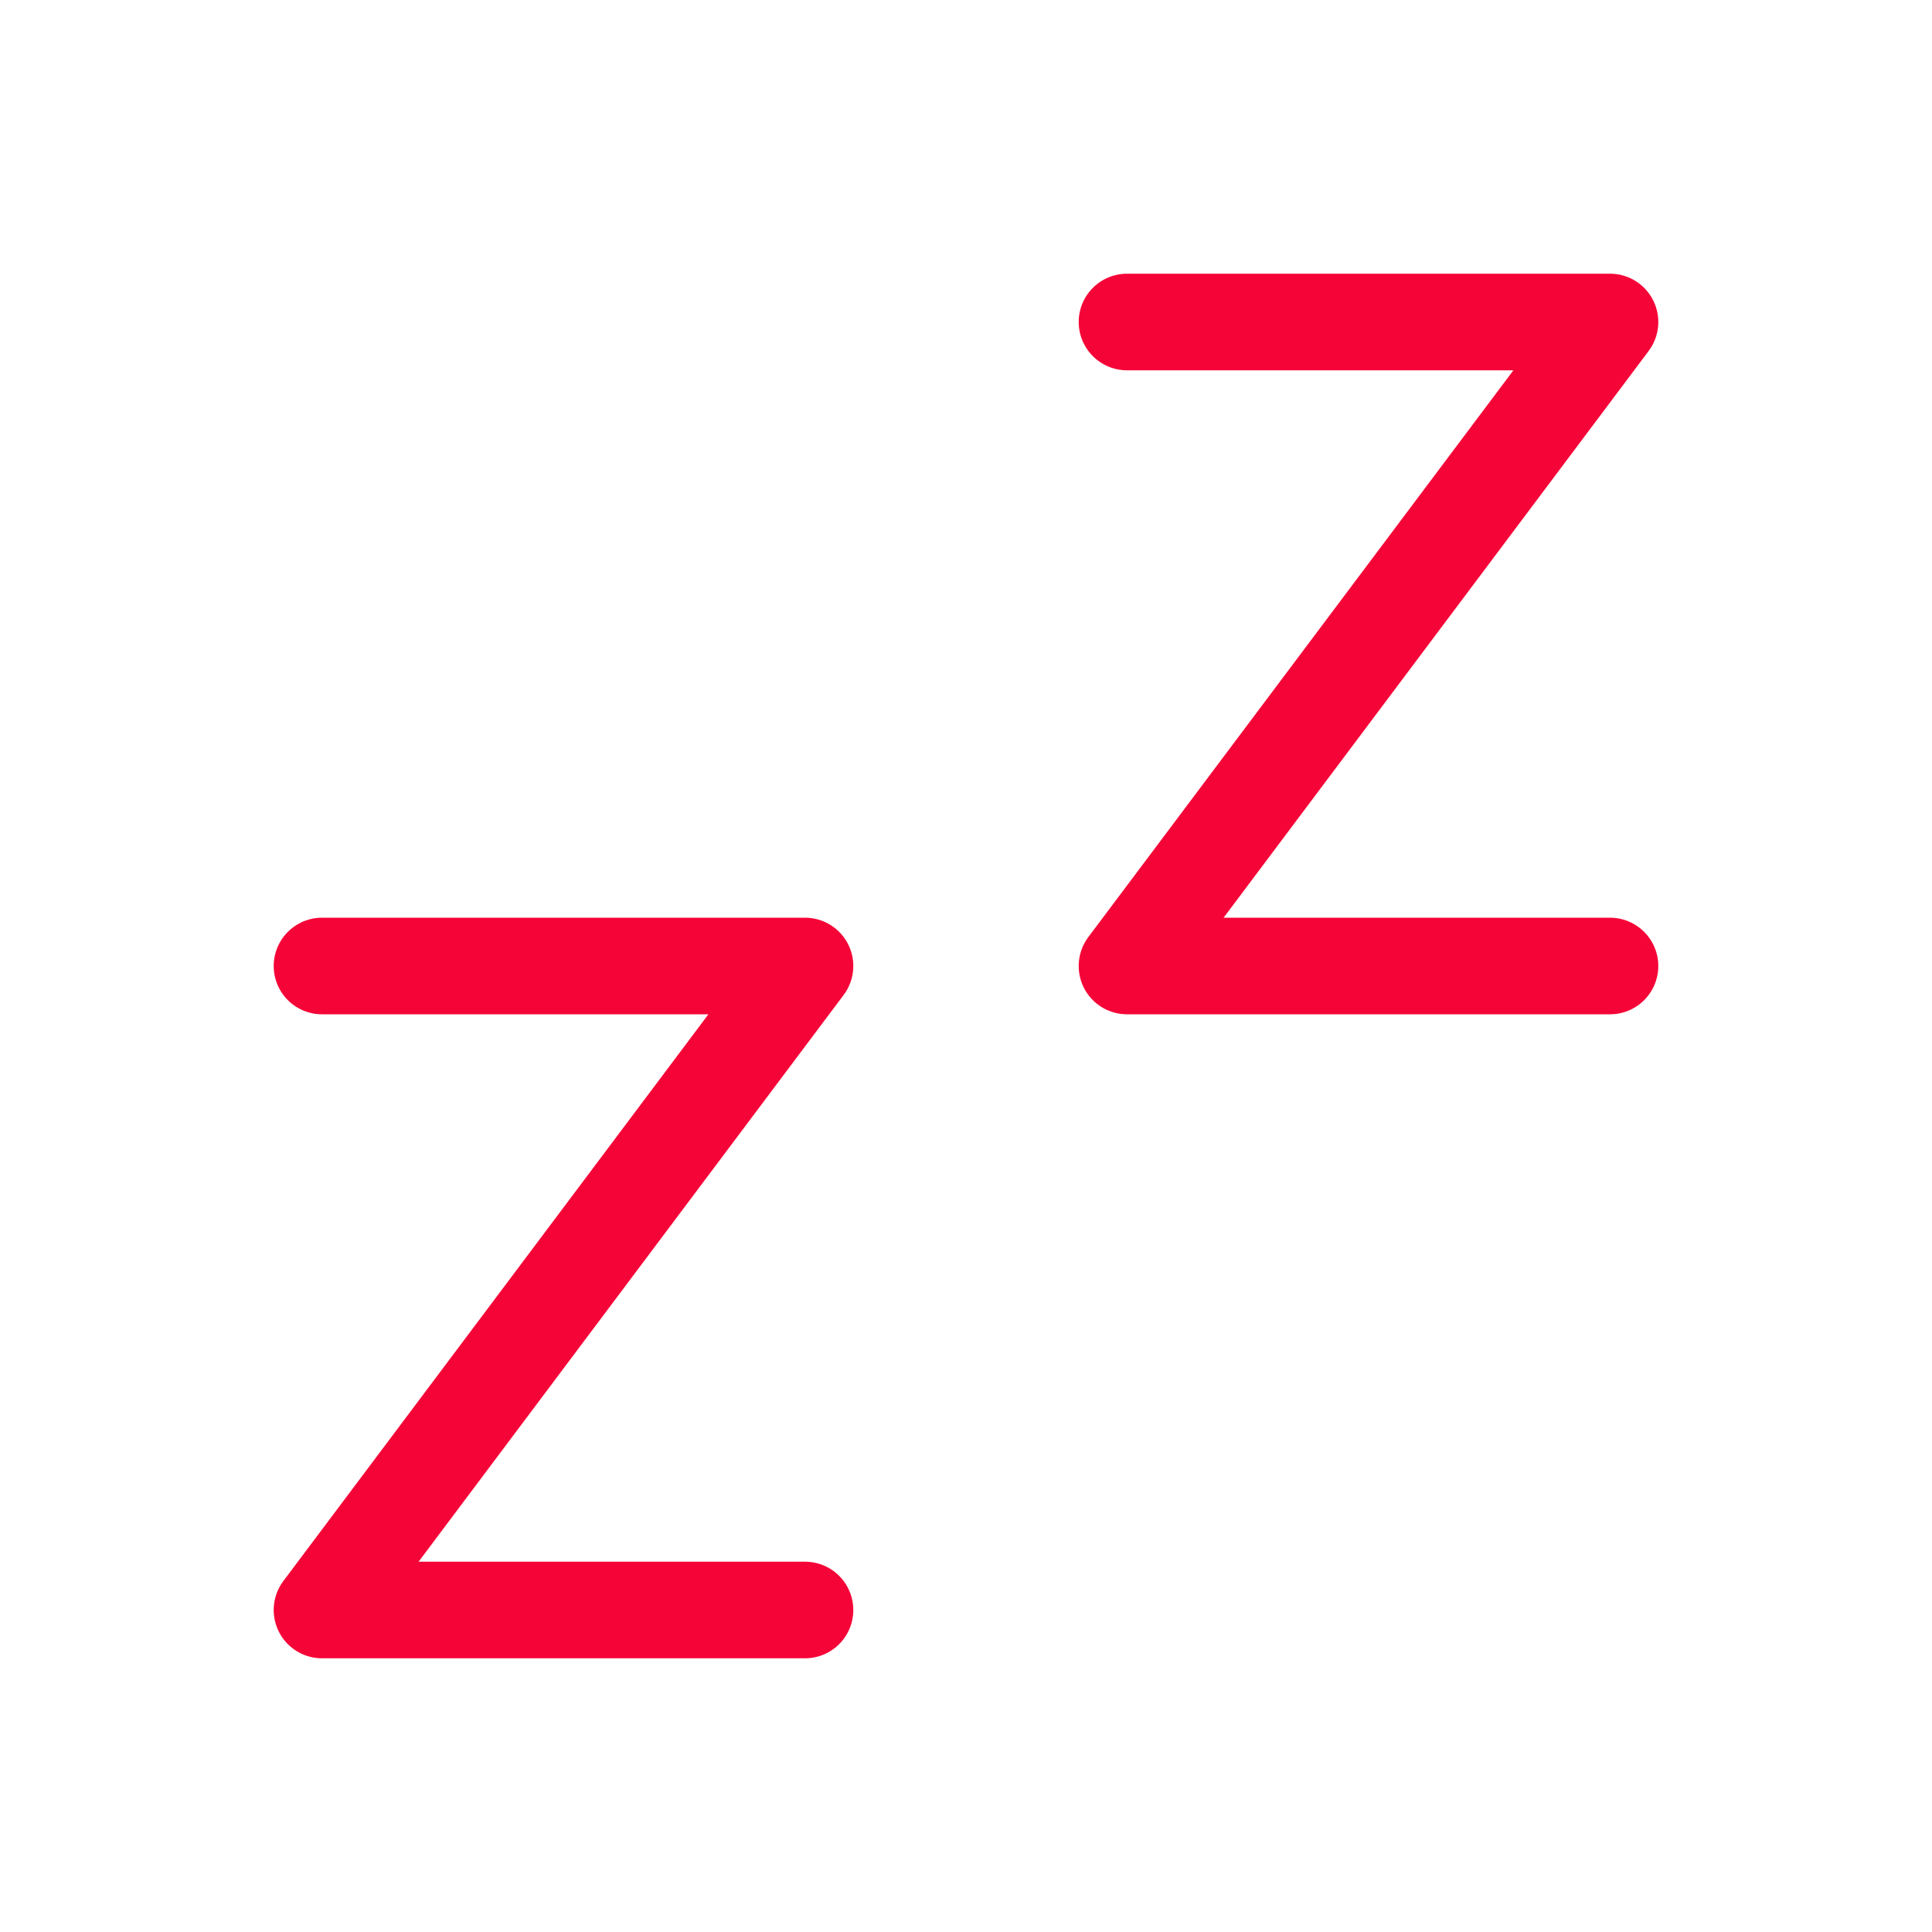 <svg xmlns="http://www.w3.org/2000/svg" fill="none" viewBox="0 0 30 30" height="30" width="30"><g clip-path="url(#clip0_4391_19441)"><path stroke-linejoin="round" stroke-linecap="round" stroke-width="1.5" stroke="#F50537" d="M5 15H12.5L5 25H12.5"></path><path stroke-linejoin="round" stroke-linecap="round" stroke-width="1.5" stroke="#F50537" d="M17.5 5H25L17.5 15H25"></path></g><defs><clipPath id="clip0_4391_19441"><rect fill="white" height="30" width="30"></rect></clipPath></defs></svg>
